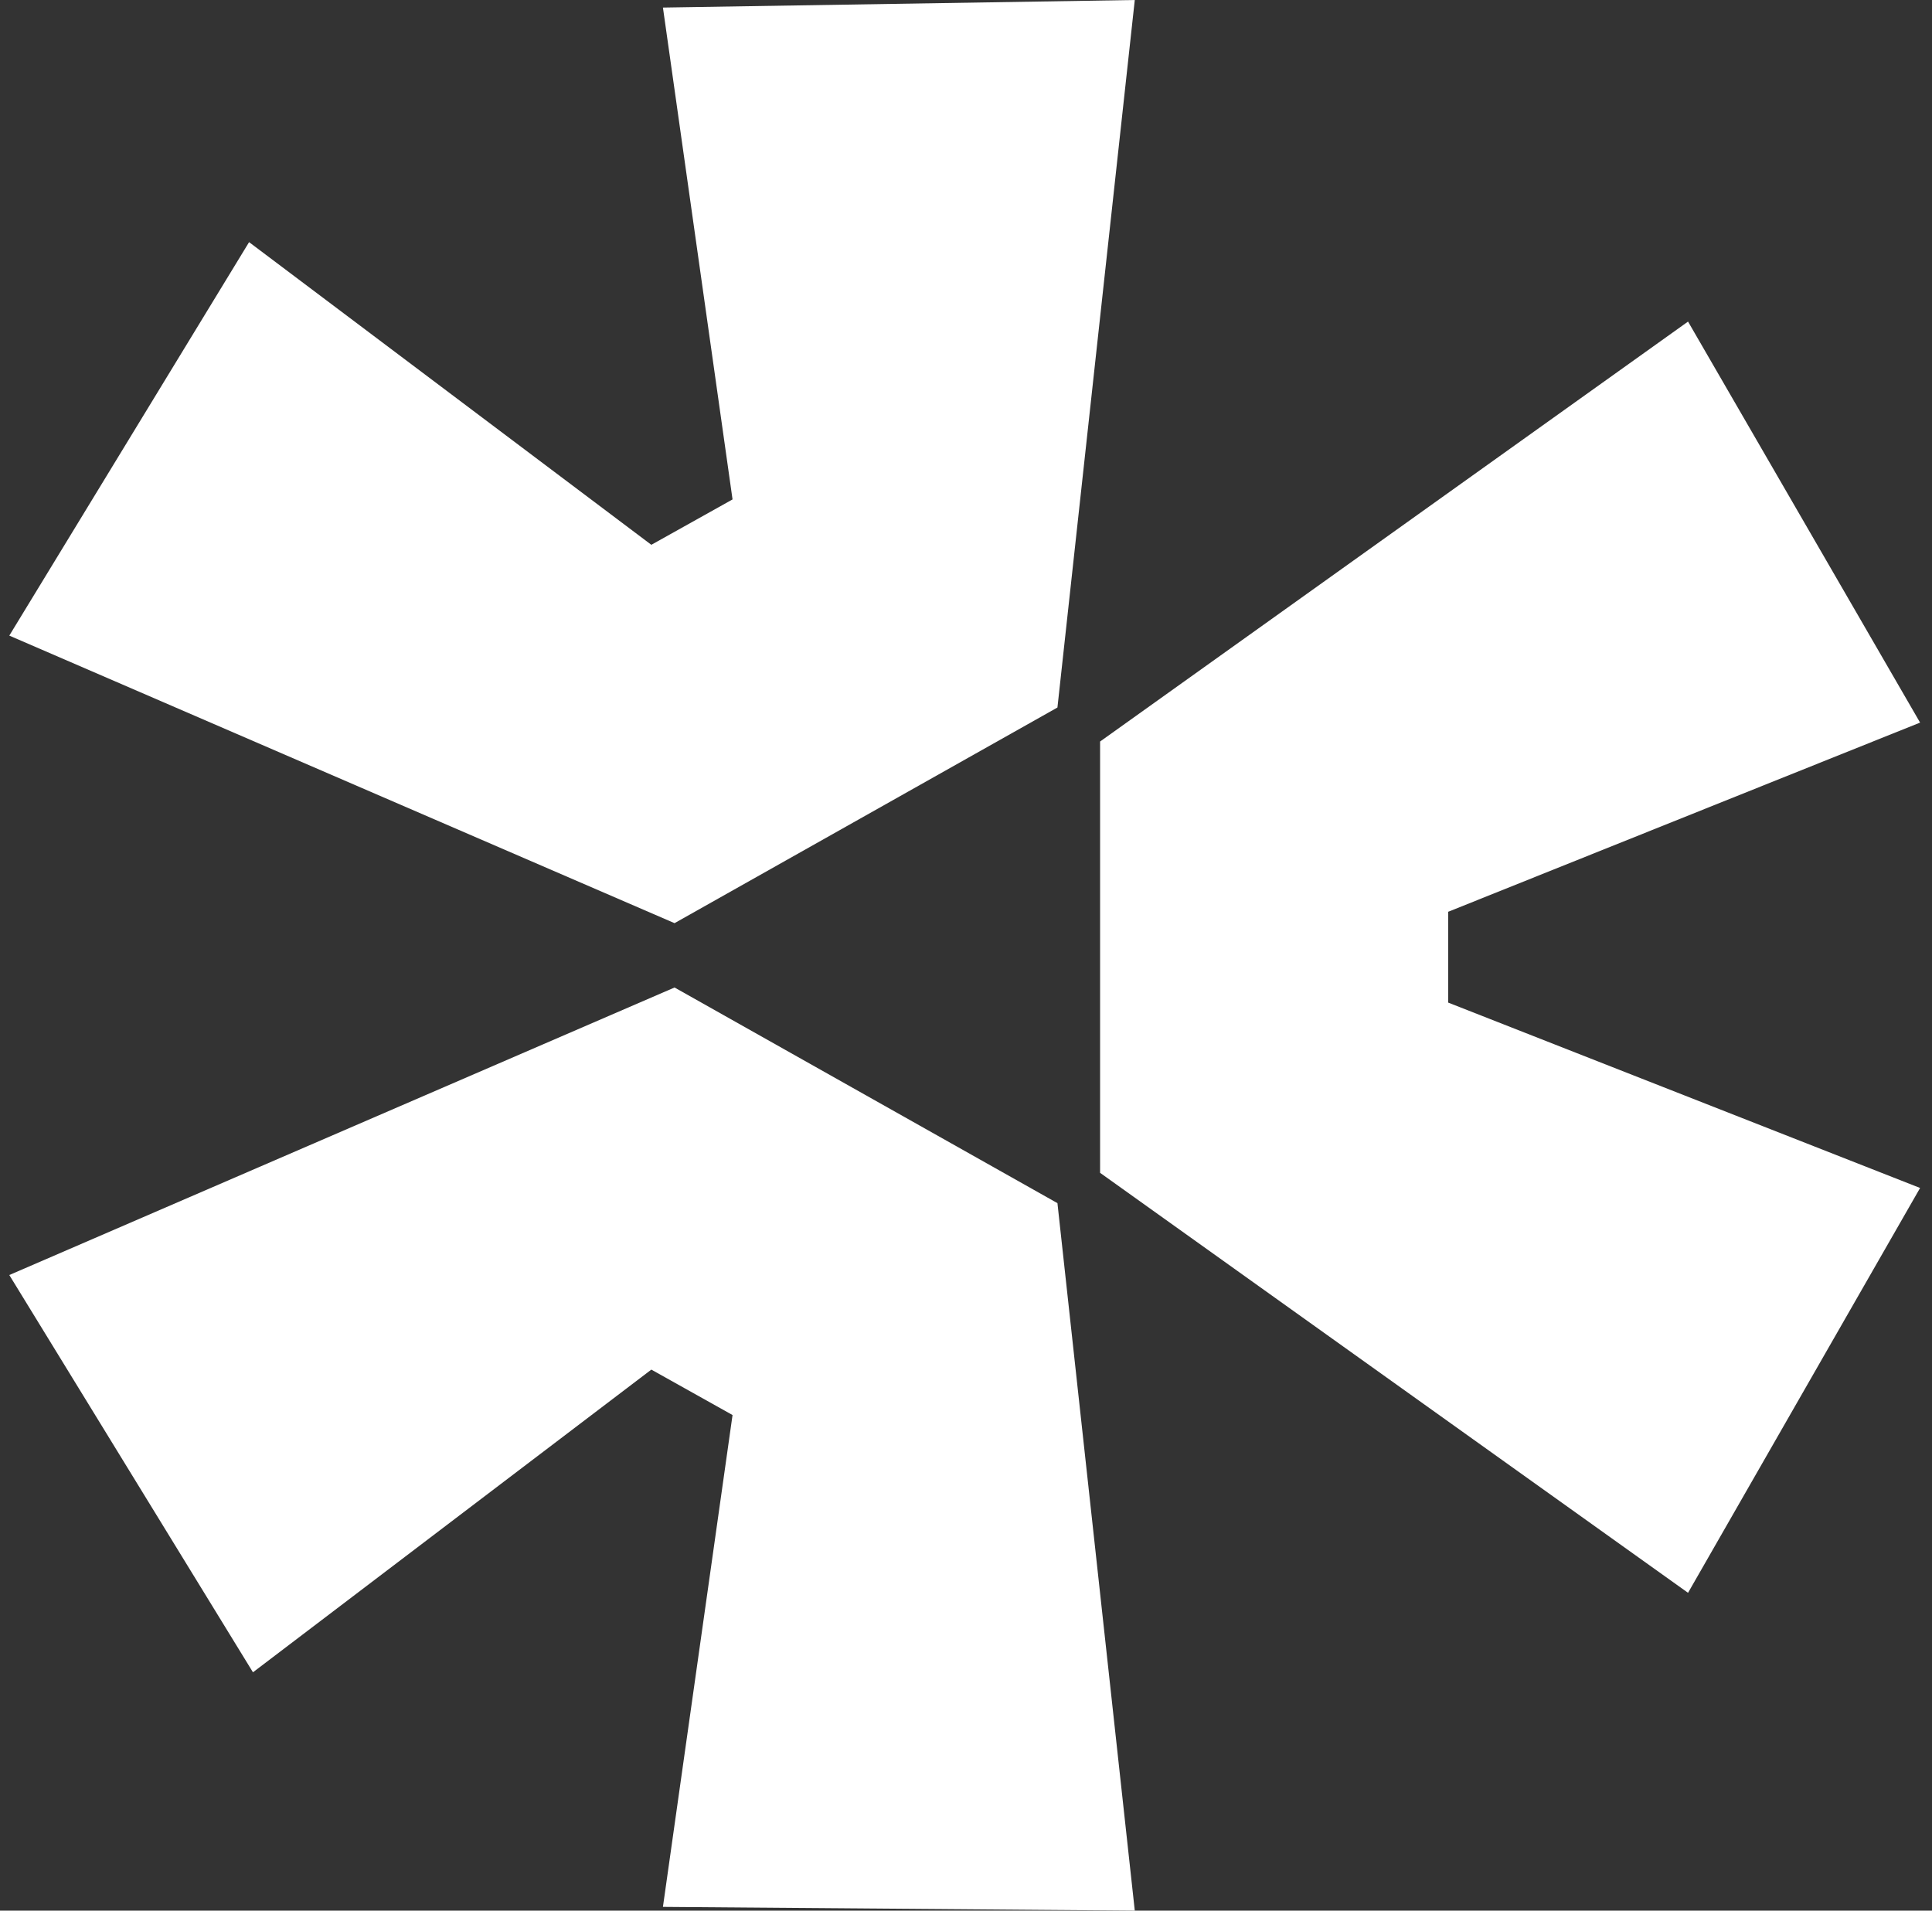 <svg width="91" height="90" viewBox="0 0 91 90" fill="none" xmlns="http://www.w3.org/2000/svg">
<rect x="0" y="0" width="91" height="90" fill="#333333" stroke="none"/>
<path d="M0.438 60.06L31.772 46.516L49.807 56.674L53.45 90L31.225 89.823L34.504 66.655L30.679 64.515L11.915 78.773L0.438 60.06Z" fill="white"/>
<path d="M51.816 55.246L79.509 75.029L90.439 55.959L68.212 47.227V42.949L90.439 34.038L79.509 15.148L51.816 34.929V55.246Z" fill="white"/>
<path d="M49.807 33.327L53.45 0L31.225 0.356L34.504 23.525L30.679 25.663L11.732 11.406L0.438 29.94L31.772 43.485L49.807 33.327Z" fill="white"/>
</svg>
